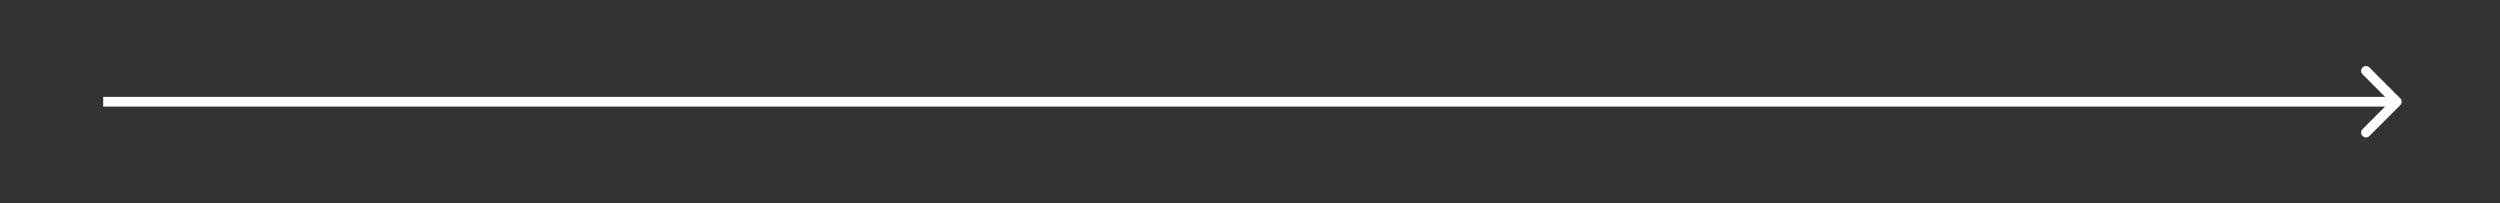 <svg width='258' height='21' viewBox='0 0 258 21' fill='none' xmlns='http://www.w3.org/2000/svg'><rect x="0" y="0" width="258" height="21" fill="#333333" stroke="none"/><path d='M247.704 10.854C247.899 10.658 247.899 10.342 247.704 10.146L244.522 6.964C244.327 6.769 244.01 6.769 243.815 6.964C243.619 7.16 243.619 7.476 243.815 7.672L246.643 10.5L243.815 13.328C243.619 13.524 243.619 13.84 243.815 14.036C244.01 14.231 244.327 14.231 244.522 14.036L247.704 10.854ZM10.65 11H247.35V10H10.65V11Z' fill='white'/></svg>